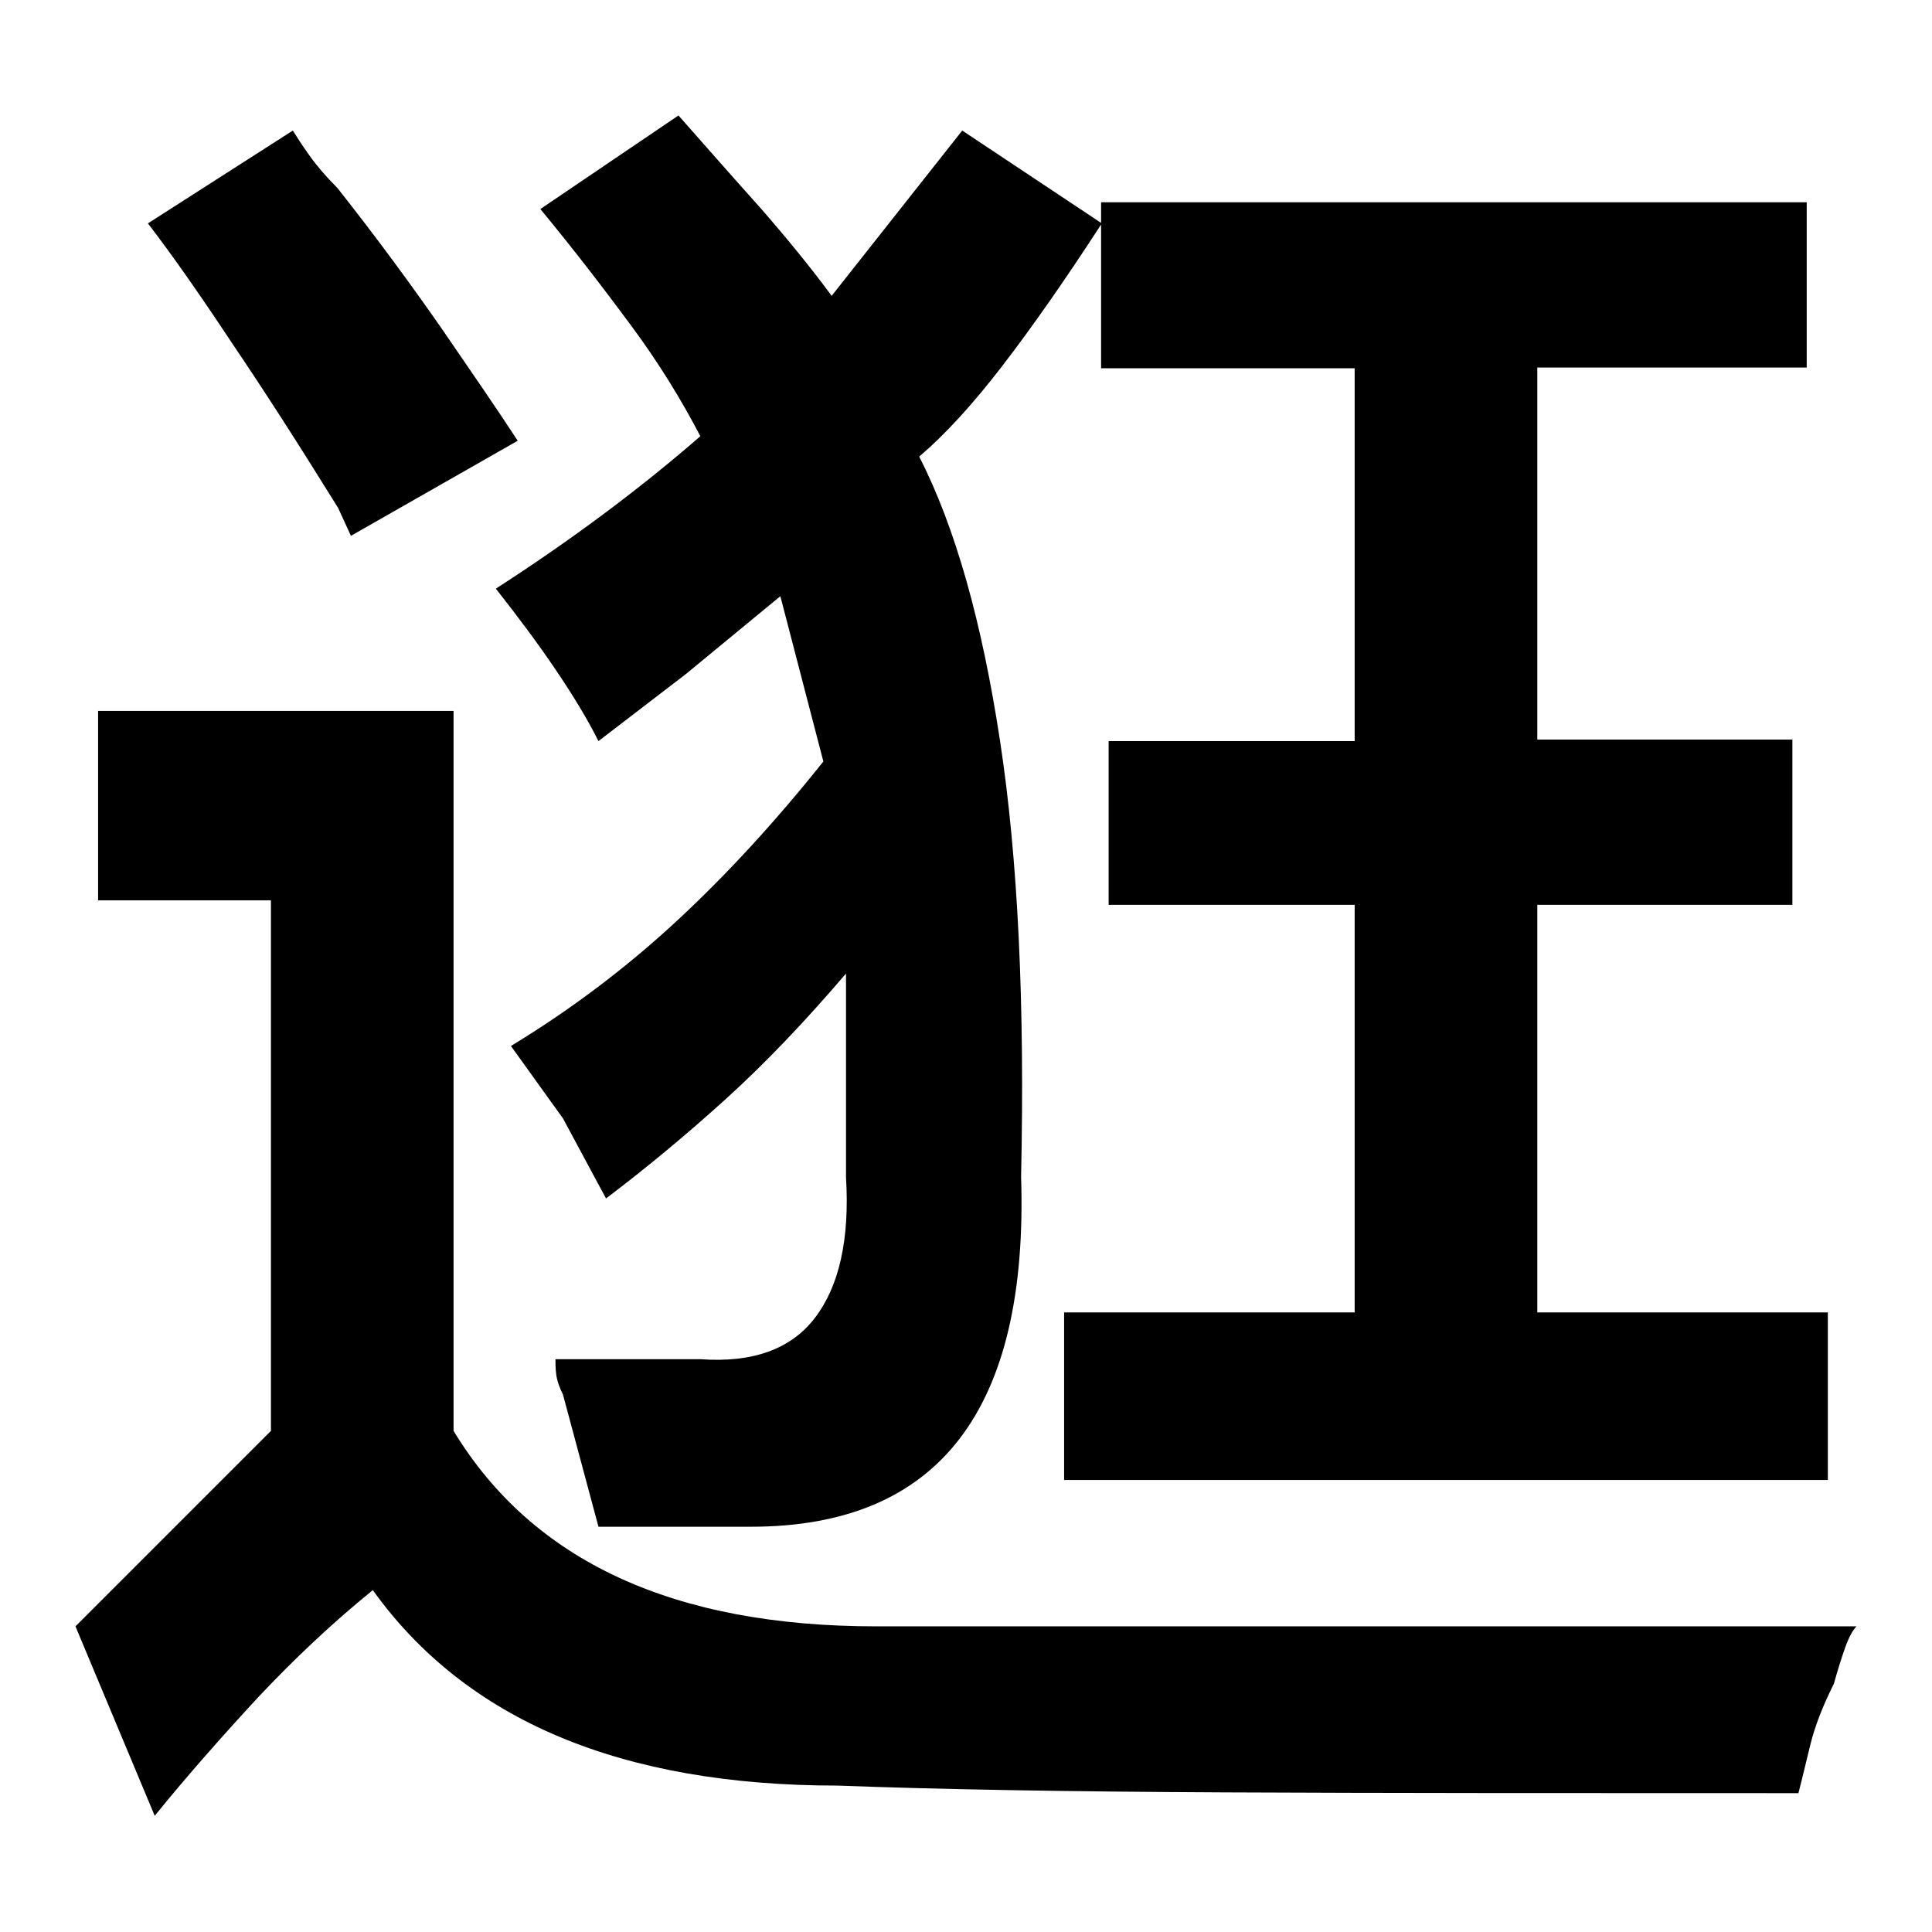 <?xml version="1.0" encoding="utf-8"?>
<!-- Svg Vector Icons : http://www.onlinewebfonts.com/icon -->
<!DOCTYPE svg PUBLIC "-//W3C//DTD SVG 1.1//EN" "http://www.w3.org/Graphics/SVG/1.1/DTD/svg11.dtd">
<svg version="1.1" xmlns="http://www.w3.org/2000/svg" xmlns:xlink="http://www.w3.org/1999/xlink" x="0px" y="0px" viewBox="0 0 256 256" enable-background="new 0 0 256 256" xml:space="preserve">
<g><g><path fill="#000000" d="M145.9,48.8v-22h93.5v21.9h-35.7v49.3h33.8v21.9h-33.8v54h38.5v22.2H141v-22.2h38.5v-54h-32.6V98.2h32.6V48.8H145.9L145.9,48.8z M10,215.5l25.9-25.9v-70.3H13V94.2h47.1v95.4c10.5,17.3,29.2,25.9,56,25.9h86.5H246c-0.5,0.5-1,1.4-1.5,2.8c-0.5,1.4-1,3-1.5,4.8c-1.5,3-2.5,5.6-3.1,8c-0.6,2.4-1.1,4.6-1.6,6.5c-29.6,0-54.9,0-76-0.1s-38.1-0.4-51.3-0.9c-28.6,0-49.2-8.6-61.6-25.9c-5.3,4.3-10.3,9-15.2,14.2c-4.8,5.2-9.4,10.4-13.7,15.7L10,215.5z M79.3,98.2c-1.5-3-3.4-6.1-5.7-9.5c-2.3-3.4-4.9-6.9-7.9-10.7c10.4-6.7,19.4-13.5,27.1-20.2c-2.5-4.8-5.5-9.7-9.2-14.7s-7.7-10.2-12-15.4l18.3-12.4c3.8,4.3,7.4,8.4,10.9,12.3c3.4,3.9,6.6,7.8,9.4,11.6l17.3-21.9l18.5,12.3c-4.8,7.4-9.2,13.7-13.2,18.9c-4,5.2-7.7,9.2-11,12c4.8,9.4,8.3,21.9,10.7,37.6c2.4,15.7,3.3,35,2.8,57.8c1,30.9-10.9,46.4-35.8,46.4H79.3l-4.7-17.5c-0.5-1-0.8-1.9-0.9-2.7c-0.1-0.8-0.1-1.5-0.1-2h19.2c6.9,0.5,12-1.3,15.2-5.5s4.6-10.4,4.1-18.6V129c-5.3,6.2-10.6,11.8-15.9,16.6c-5.3,4.8-10.6,9.2-15.9,13.2l-5.7-10.6l-6.9-9.6c7.9-4.8,15.2-10.3,21.9-16.5c6.7-6.2,13.2-13.3,19.5-21.2l-5.7-21.9L90.9,89.3L79.3,98.2z M46.5,71l-1.7-3.7c-5.2-8.4-9.9-15.7-14.1-21.9c-4.1-6.2-7.8-11.5-11.1-15.8l19.2-12.3c0.5,0.8,1.2,1.9,2.2,3.3c1,1.4,2.2,2.8,3.7,4.3c5.3,6.7,9.9,13,13.8,18.6c3.9,5.7,7.3,10.6,10.1,14.9L46.5,71z"/></g></g>
</svg>